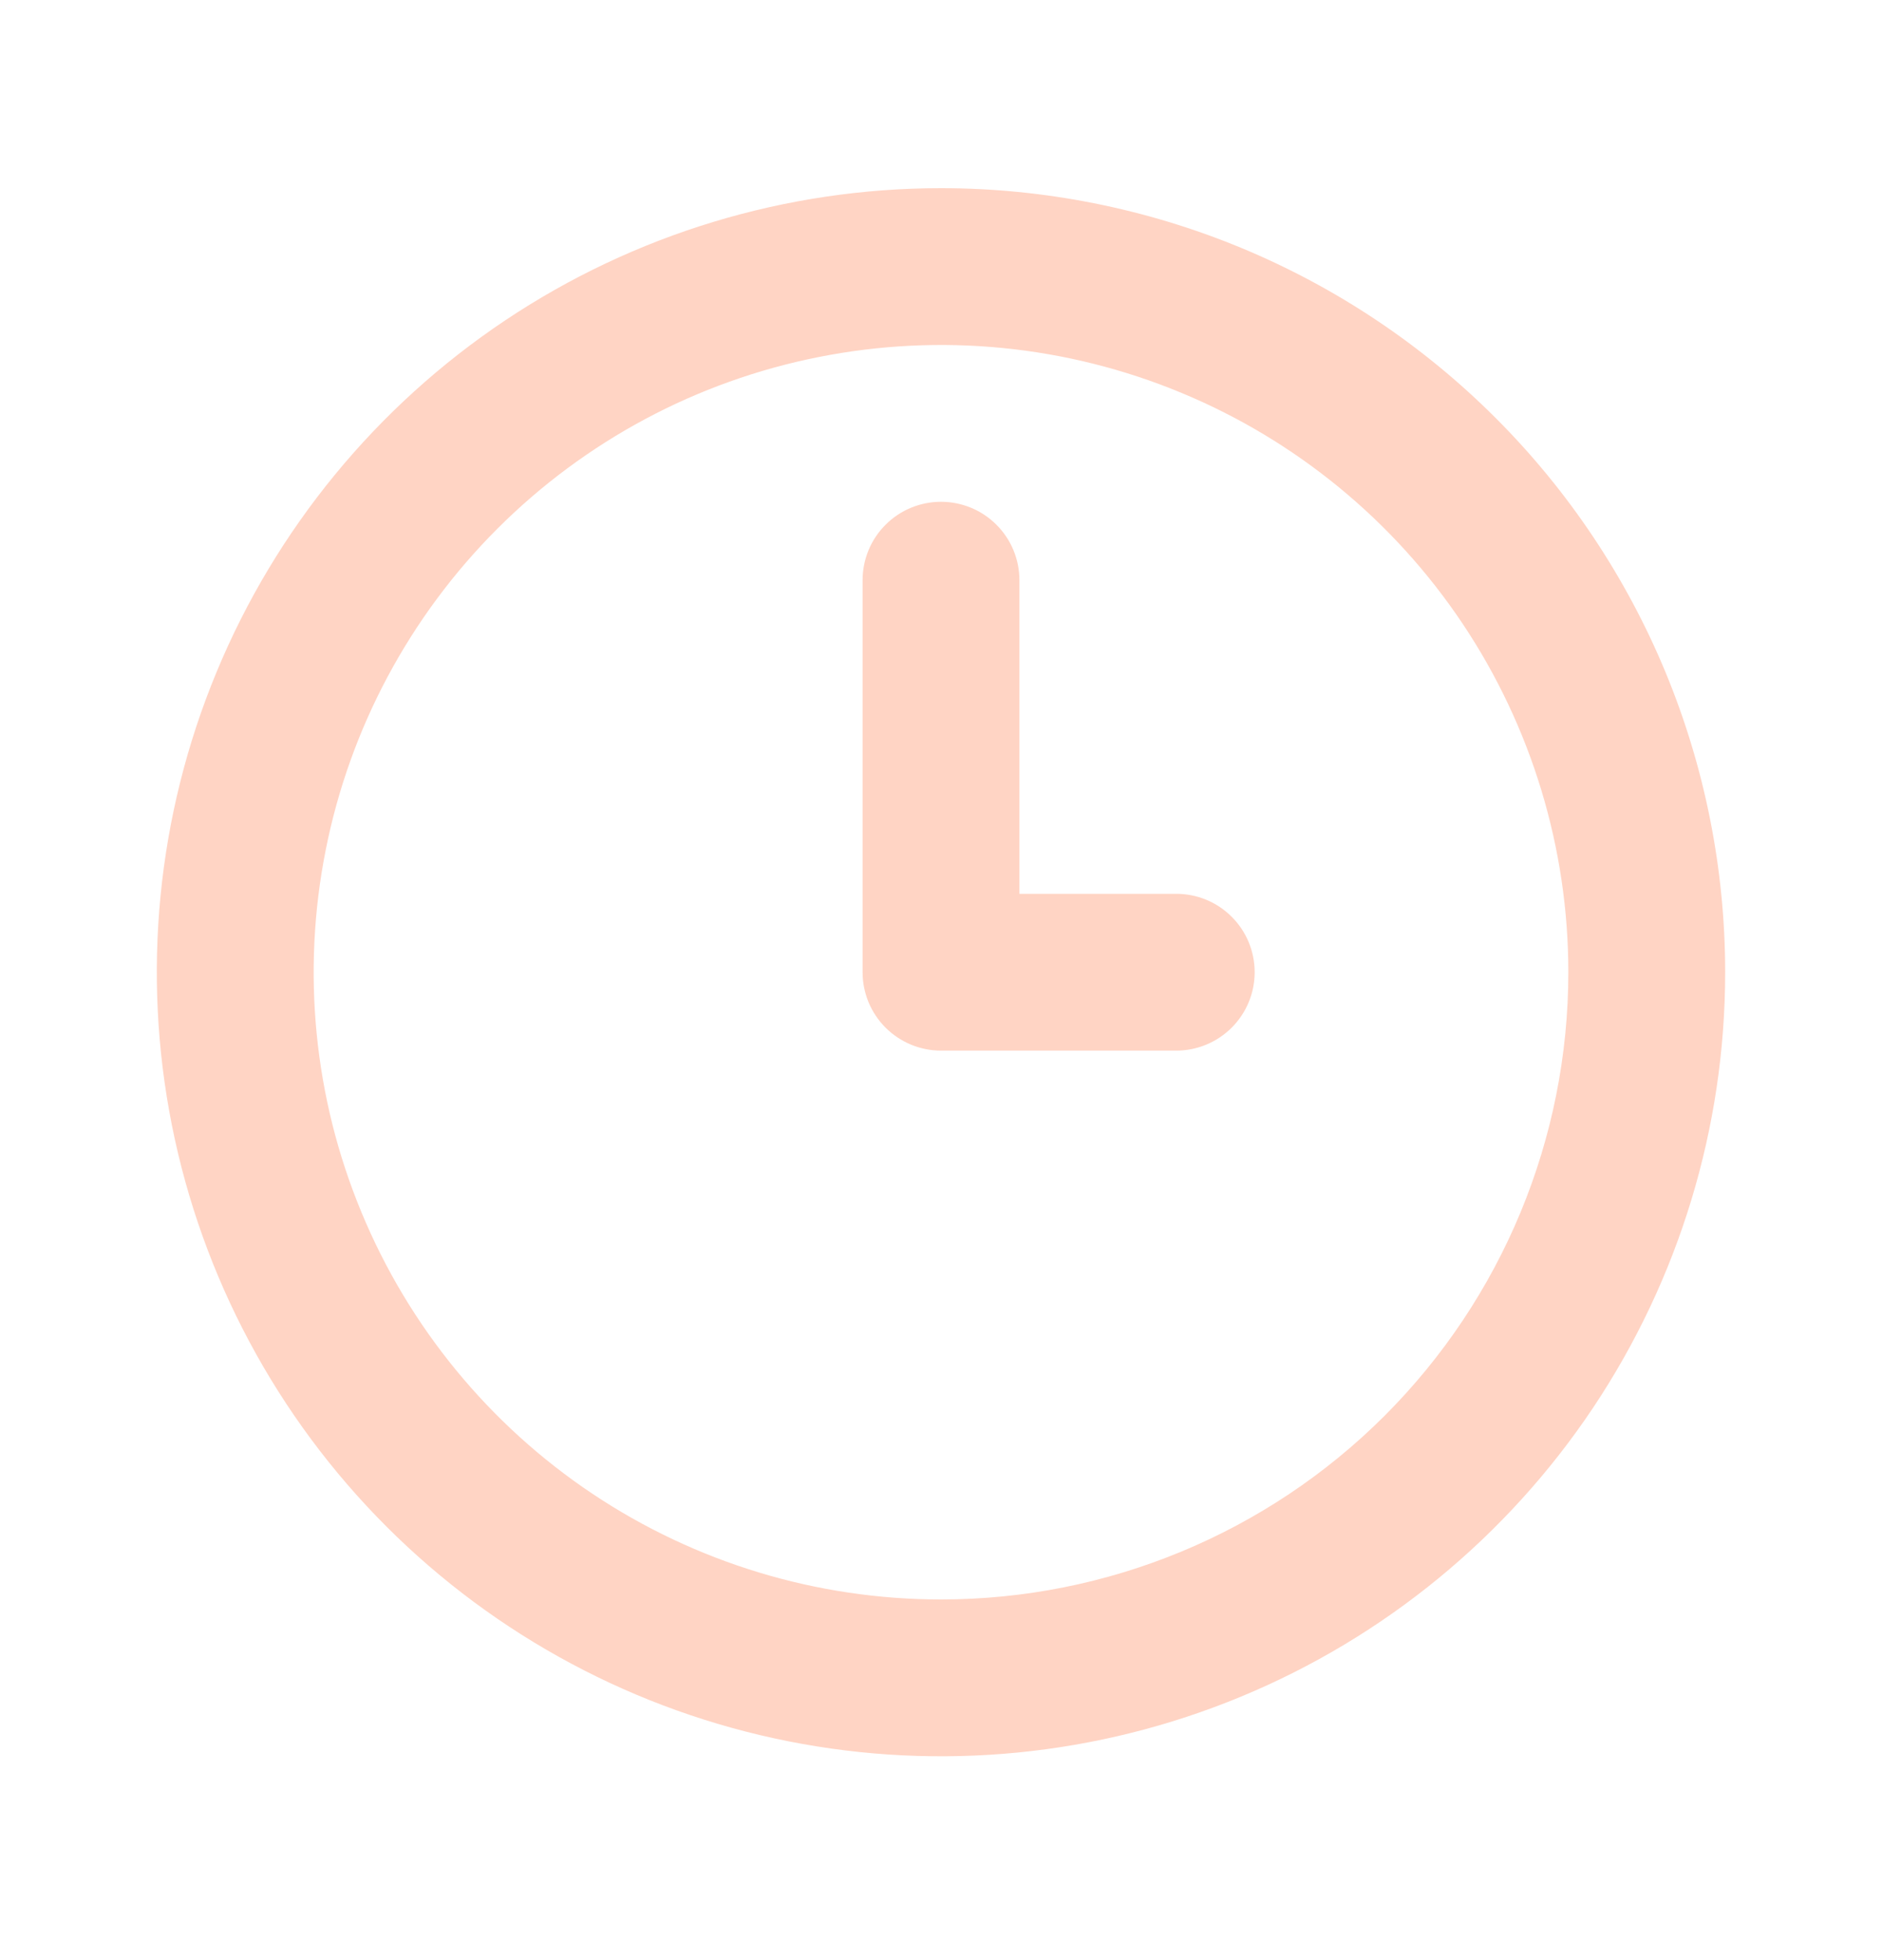 <svg xmlns="http://www.w3.org/2000/svg" width="24" height="25" viewBox="0 0 24 25" fill="none"><path d="M15 11.4H13V7.4C13 7.135 12.895 6.88 12.707 6.693C12.52 6.505 12.265 6.4 12 6.4C11.735 6.4 11.48 6.505 11.293 6.693C11.105 6.88 11 7.135 11 7.4V12.4C11 12.665 11.105 12.919 11.293 13.107C11.48 13.294 11.735 13.4 12 13.4H15C15.265 13.4 15.52 13.294 15.707 13.107C15.895 12.919 16 12.665 16 12.4C16 12.135 15.895 11.88 15.707 11.693C15.52 11.505 15.265 11.4 15 11.4ZM12 2.4C10.022 2.4 8.089 2.986 6.444 4.085C4.8 5.184 3.518 6.746 2.761 8.573C2.004 10.4 1.806 12.411 2.192 14.351C2.578 16.291 3.53 18.072 4.929 19.471C6.327 20.869 8.109 21.822 10.049 22.208C11.989 22.594 14 22.396 15.827 21.639C17.654 20.882 19.216 19.6 20.315 17.956C21.413 16.311 22 14.378 22 12.4C22 11.087 21.741 9.786 21.239 8.573C20.736 7.36 20 6.257 19.071 5.329C18.142 4.4 17.04 3.664 15.827 3.161C14.614 2.659 13.313 2.4 12 2.4V2.4ZM12 20.4C10.418 20.4 8.871 19.931 7.555 19.052C6.24 18.173 5.214 16.923 4.609 15.461C4.003 14 3.845 12.391 4.154 10.839C4.462 9.287 5.224 7.862 6.343 6.743C7.462 5.624 8.887 4.862 10.439 4.554C11.991 4.245 13.6 4.403 15.062 5.009C16.523 5.614 17.773 6.64 18.652 7.955C19.531 9.271 20 10.818 20 12.4C20 14.522 19.157 16.556 17.657 18.057C16.157 19.557 14.122 20.4 12 20.4V20.4Z" fill="#FFD4C4"></path></svg>